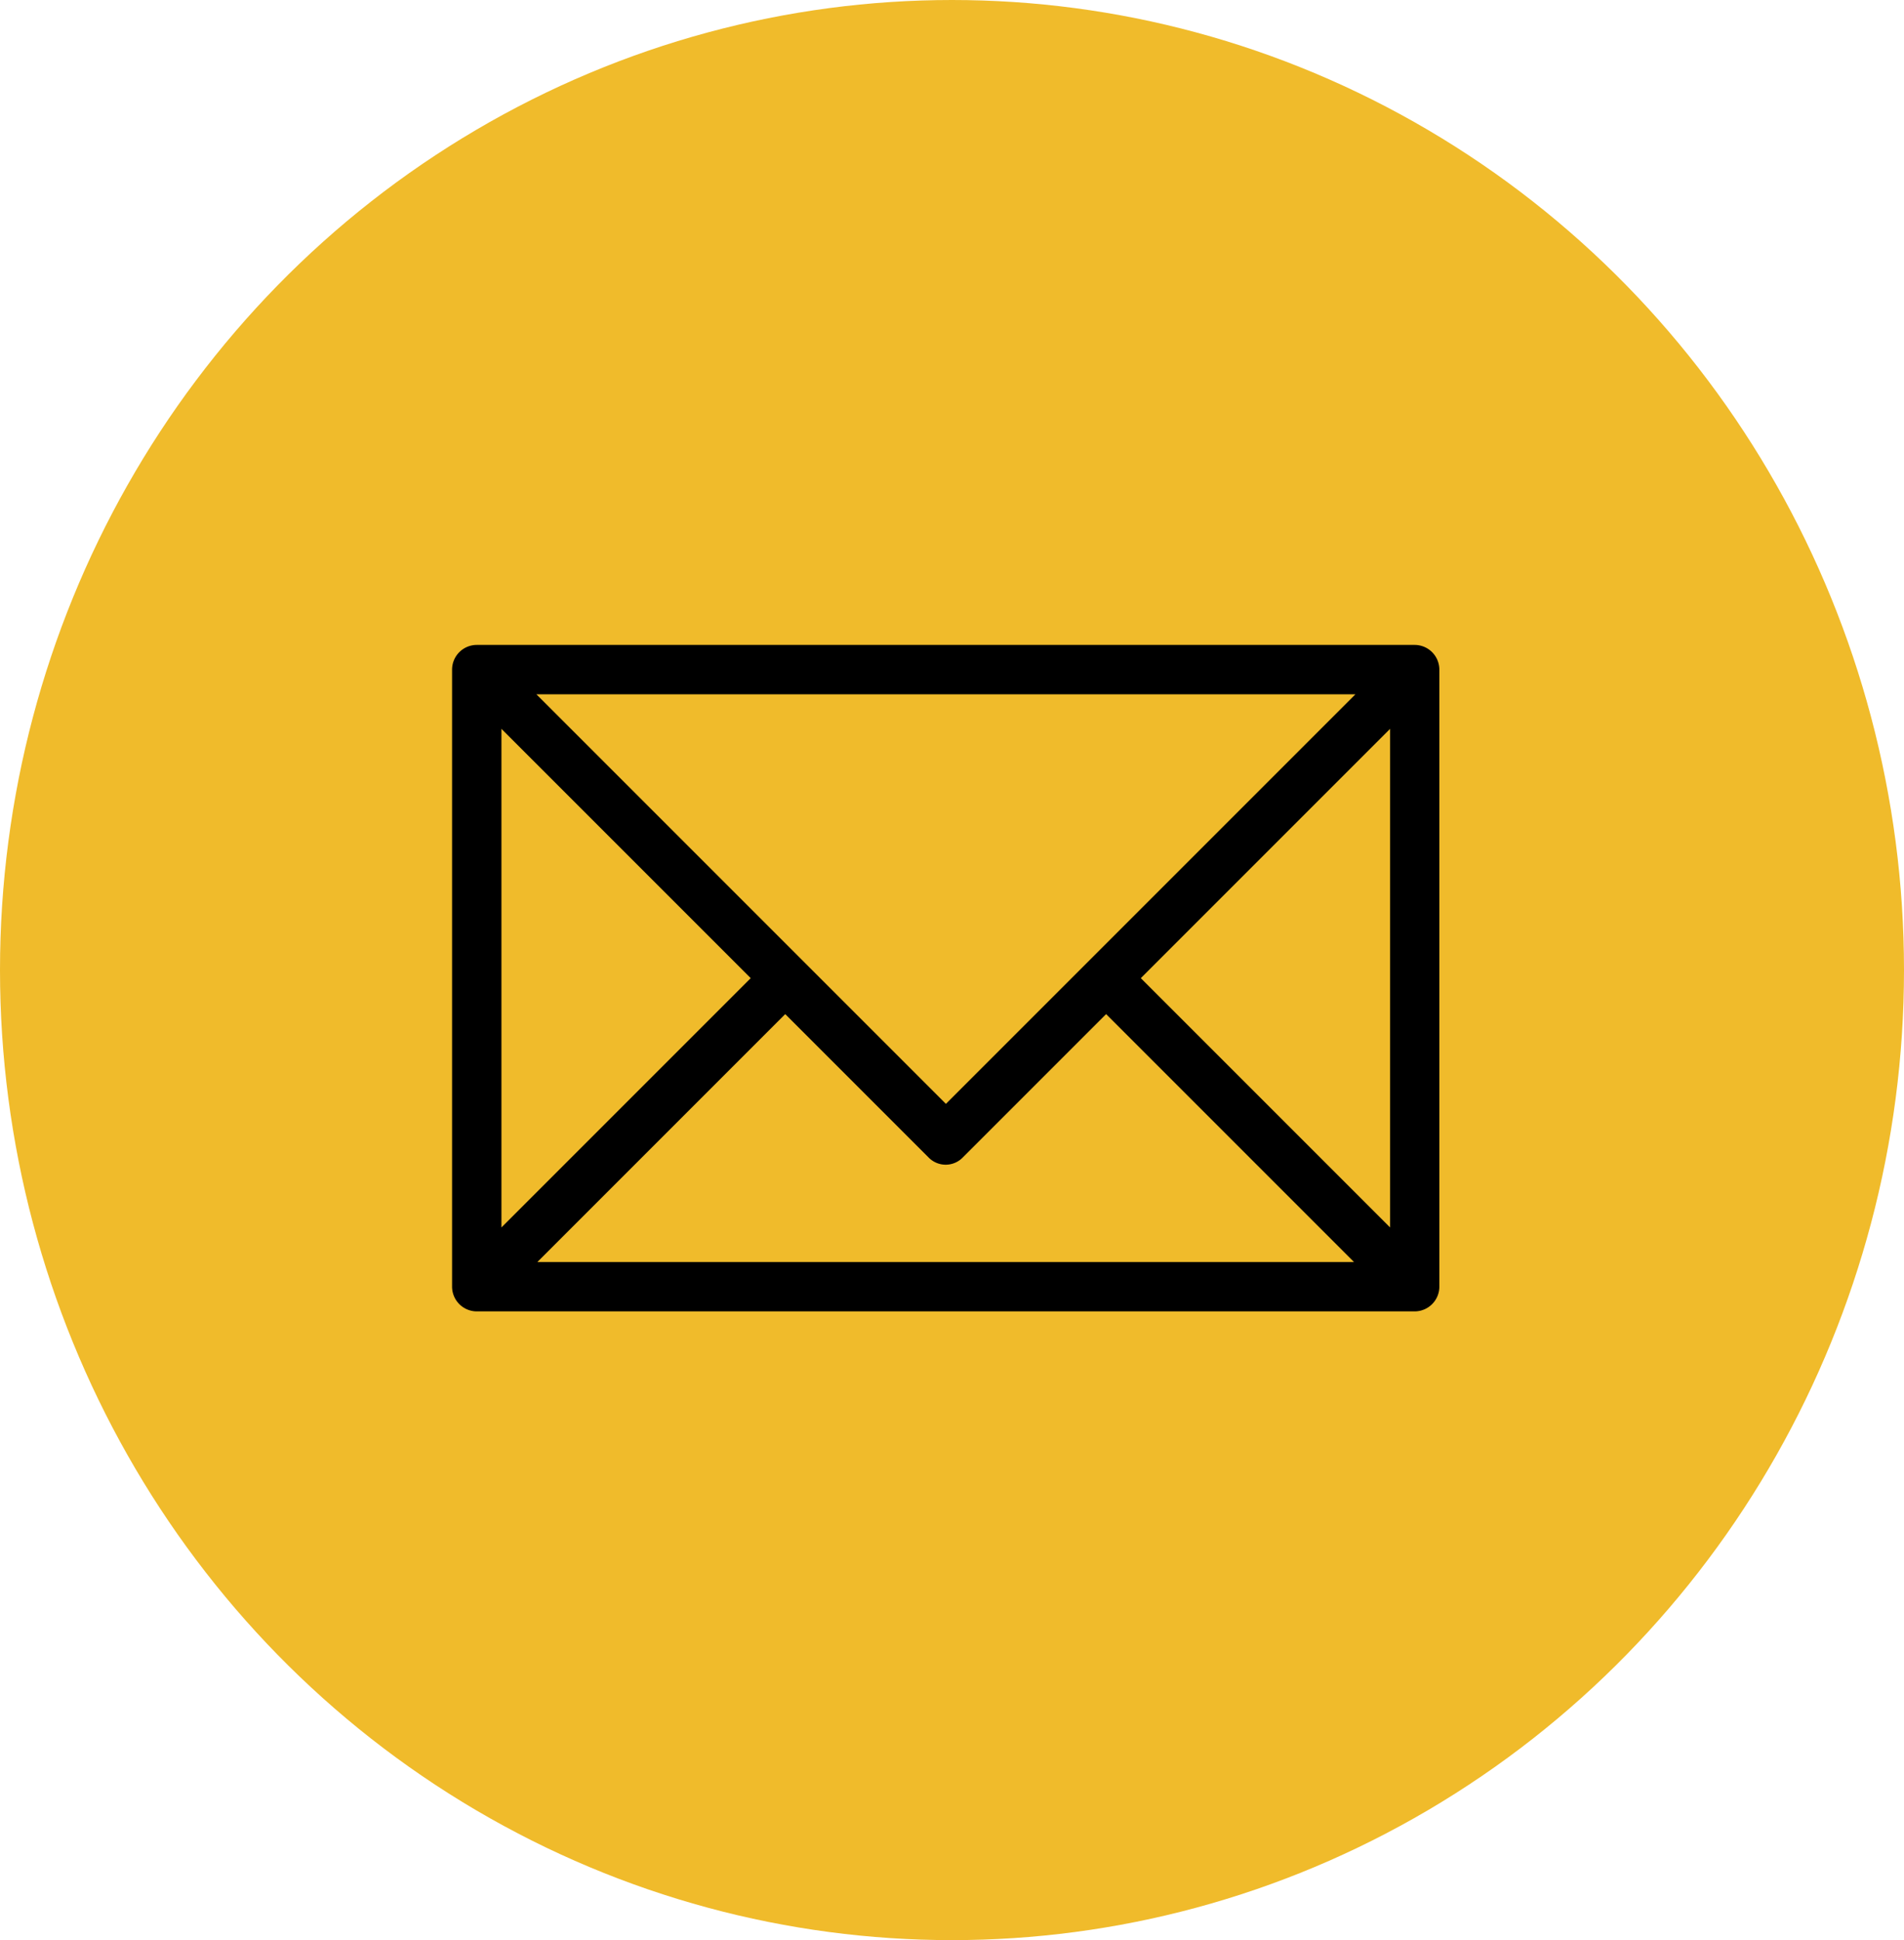 <svg xmlns="http://www.w3.org/2000/svg" width="53" height="54" viewBox="0 0 53 54">
  <g id="Group_436" data-name="Group 436" transform="translate(-1517 -1676)">
    <ellipse id="Ellipse_31" data-name="Ellipse 31" cx="26.5" cy="27" rx="26.5" ry="27" transform="translate(1517 1676)" fill="#f0bb2b"/>
    <path id="Path_1998" data-name="Path 1998" d="M36.795,23H10.687a.689.689,0,0,0-.687.687V40.863a.689.689,0,0,0,.687.687H36.795a.689.689,0,0,0,.687-.687V23.687A.689.689,0,0,0,36.795,23Zm-1.649,1.374-11.4,11.4-11.4-11.4Zm-23.772.962,6.939,6.939-6.939,6.939Zm1,14.84,6.9-6.9,3.985,3.985a.664.664,0,0,0,.962,0l3.985-3.985,6.9,6.9Zm23.737-.962-6.939-6.939,6.939-6.939Z" transform="translate(1519.584 1670.95)"/>
  </g>
</svg>
